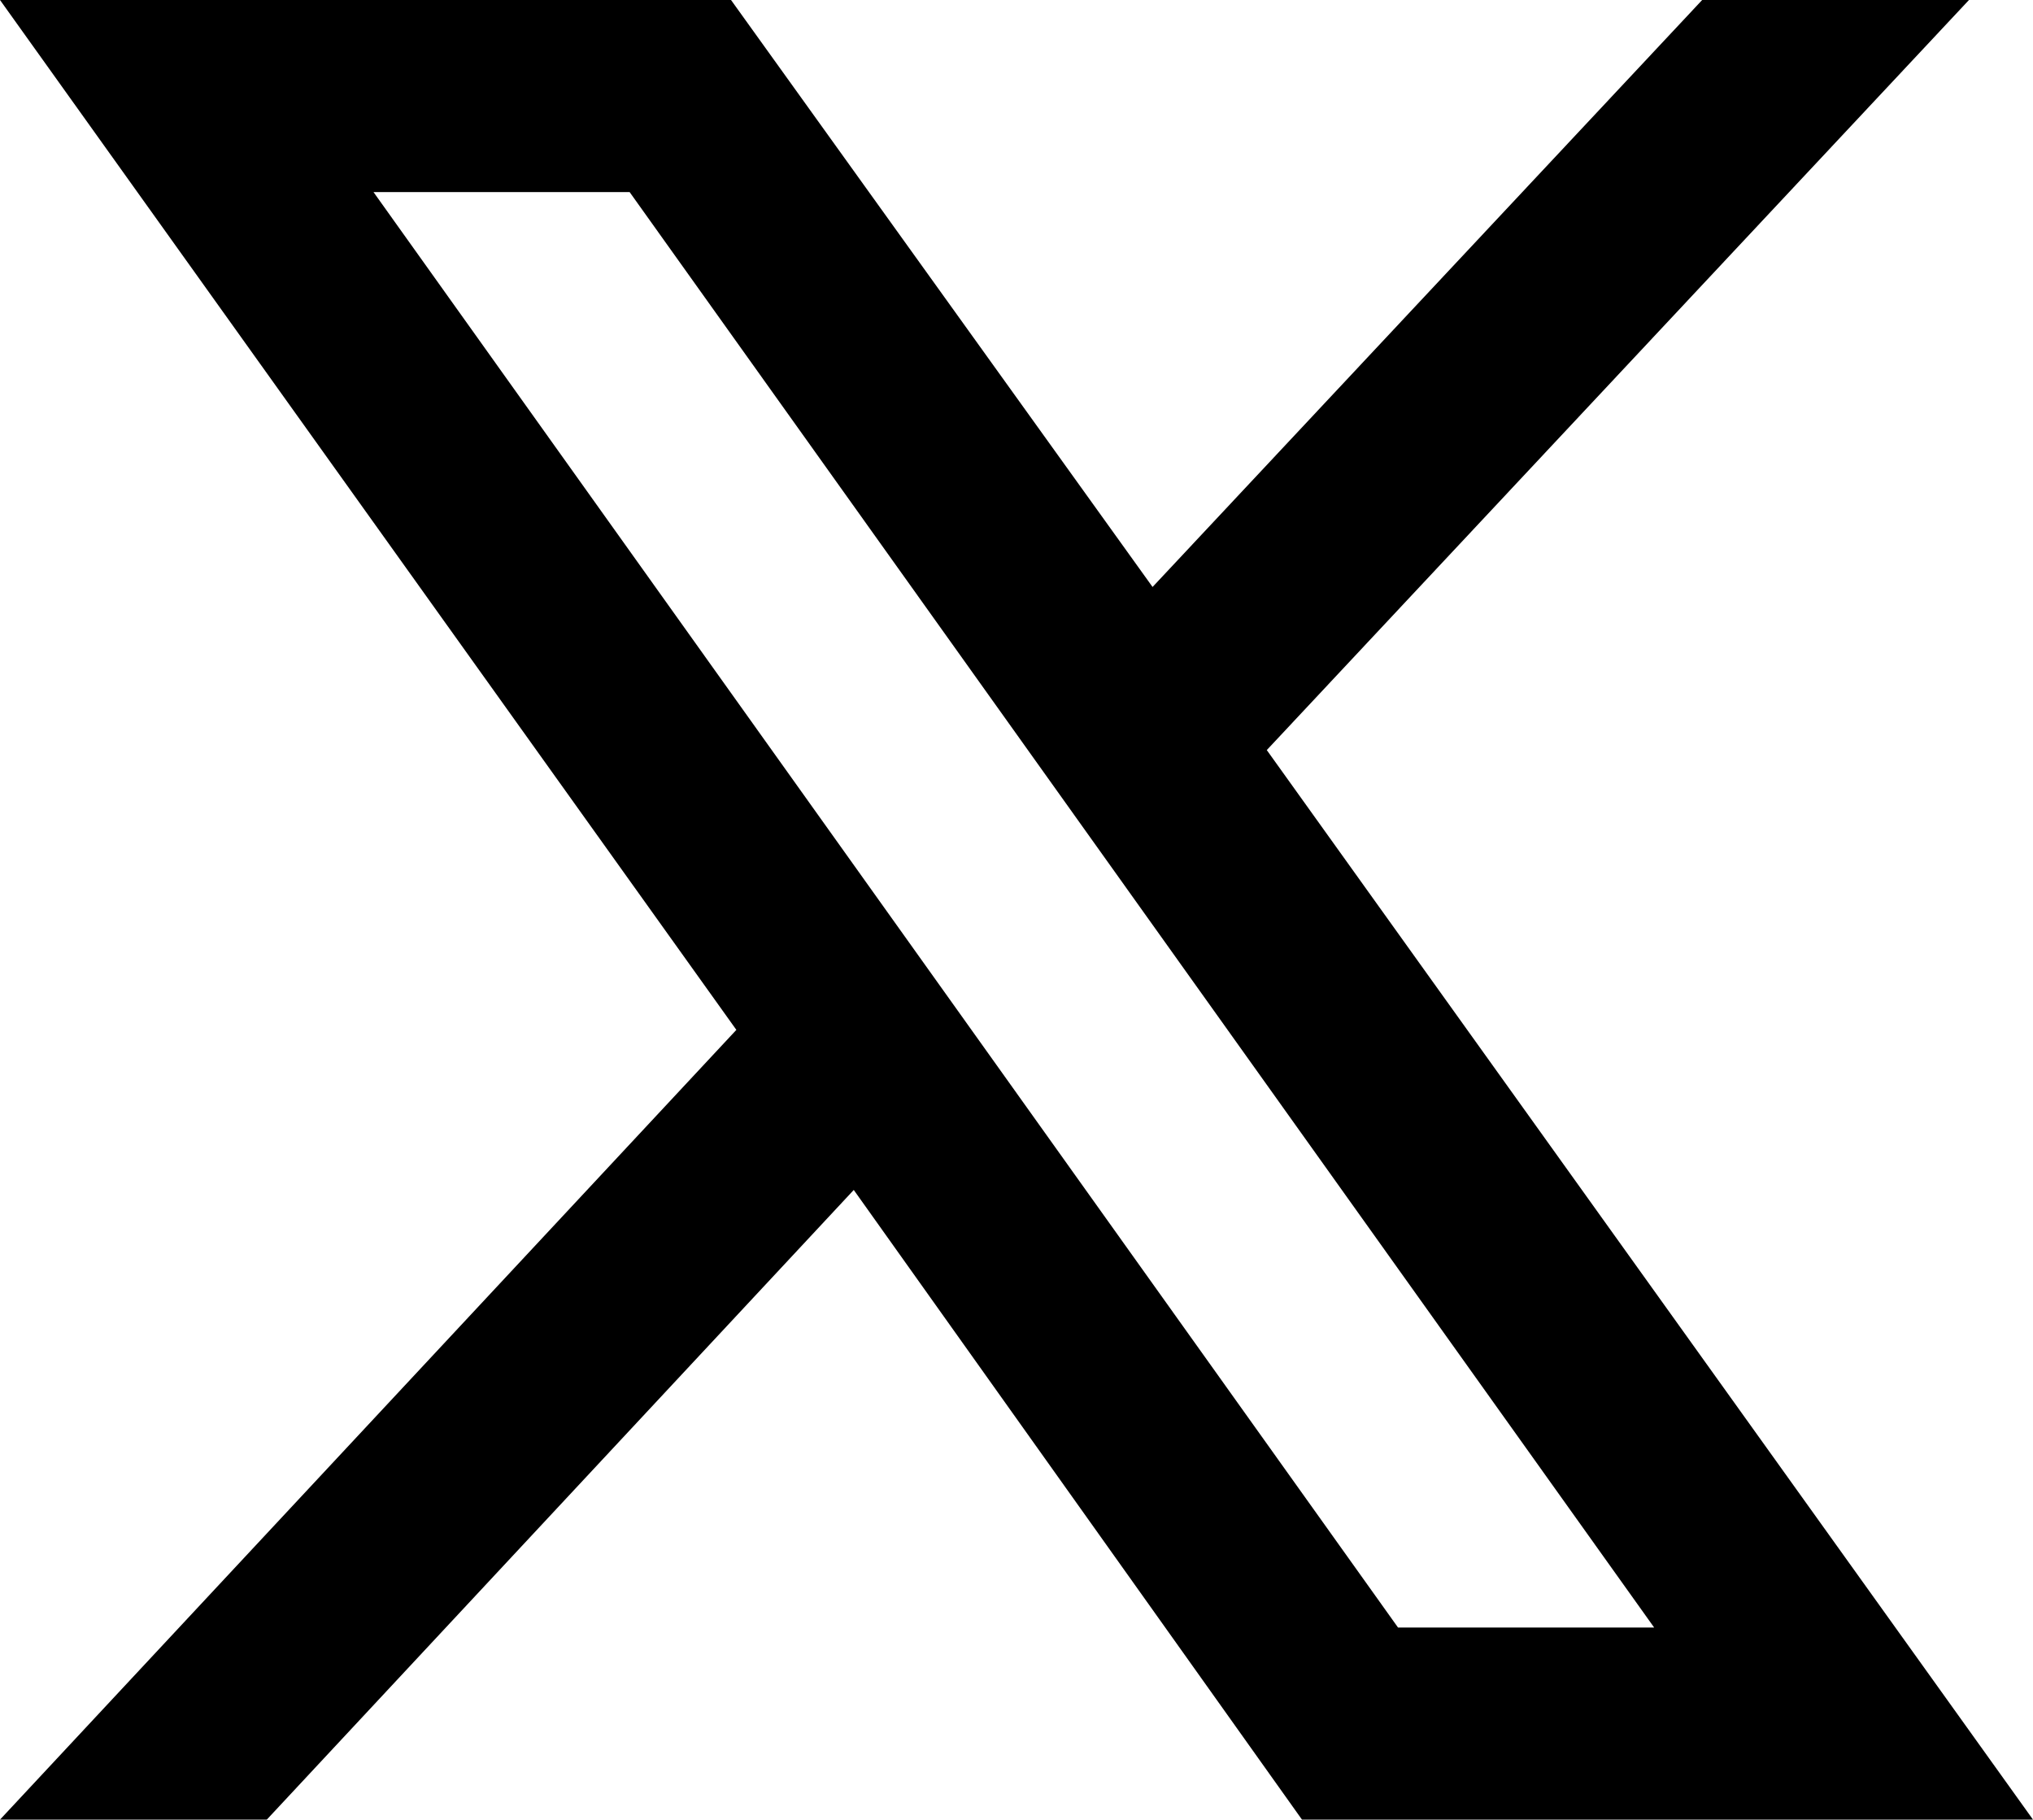 <?xml version="1.0" encoding="UTF-8"?>
<svg id="Layer_1" data-name="Layer 1" xmlns="http://www.w3.org/2000/svg" version="1.1" viewBox="0 0 38.1 34.1">
  <defs>
    <style>
      .cls-1 {
        fill: #000;
        stroke-width: 0px;
      }
    </style>
  </defs>
  <path class="cls-1" d="M23.7,14.1L36.9,0h-5l-10.3,11L13.7,0H0l13.8,19.3L0,34.1h5l11-11.8,8.4,11.8h13.7l-14.4-20.1ZM7,3.6h4.8l19.2,26.9h-4.8L7,3.6Z"/>
</svg>